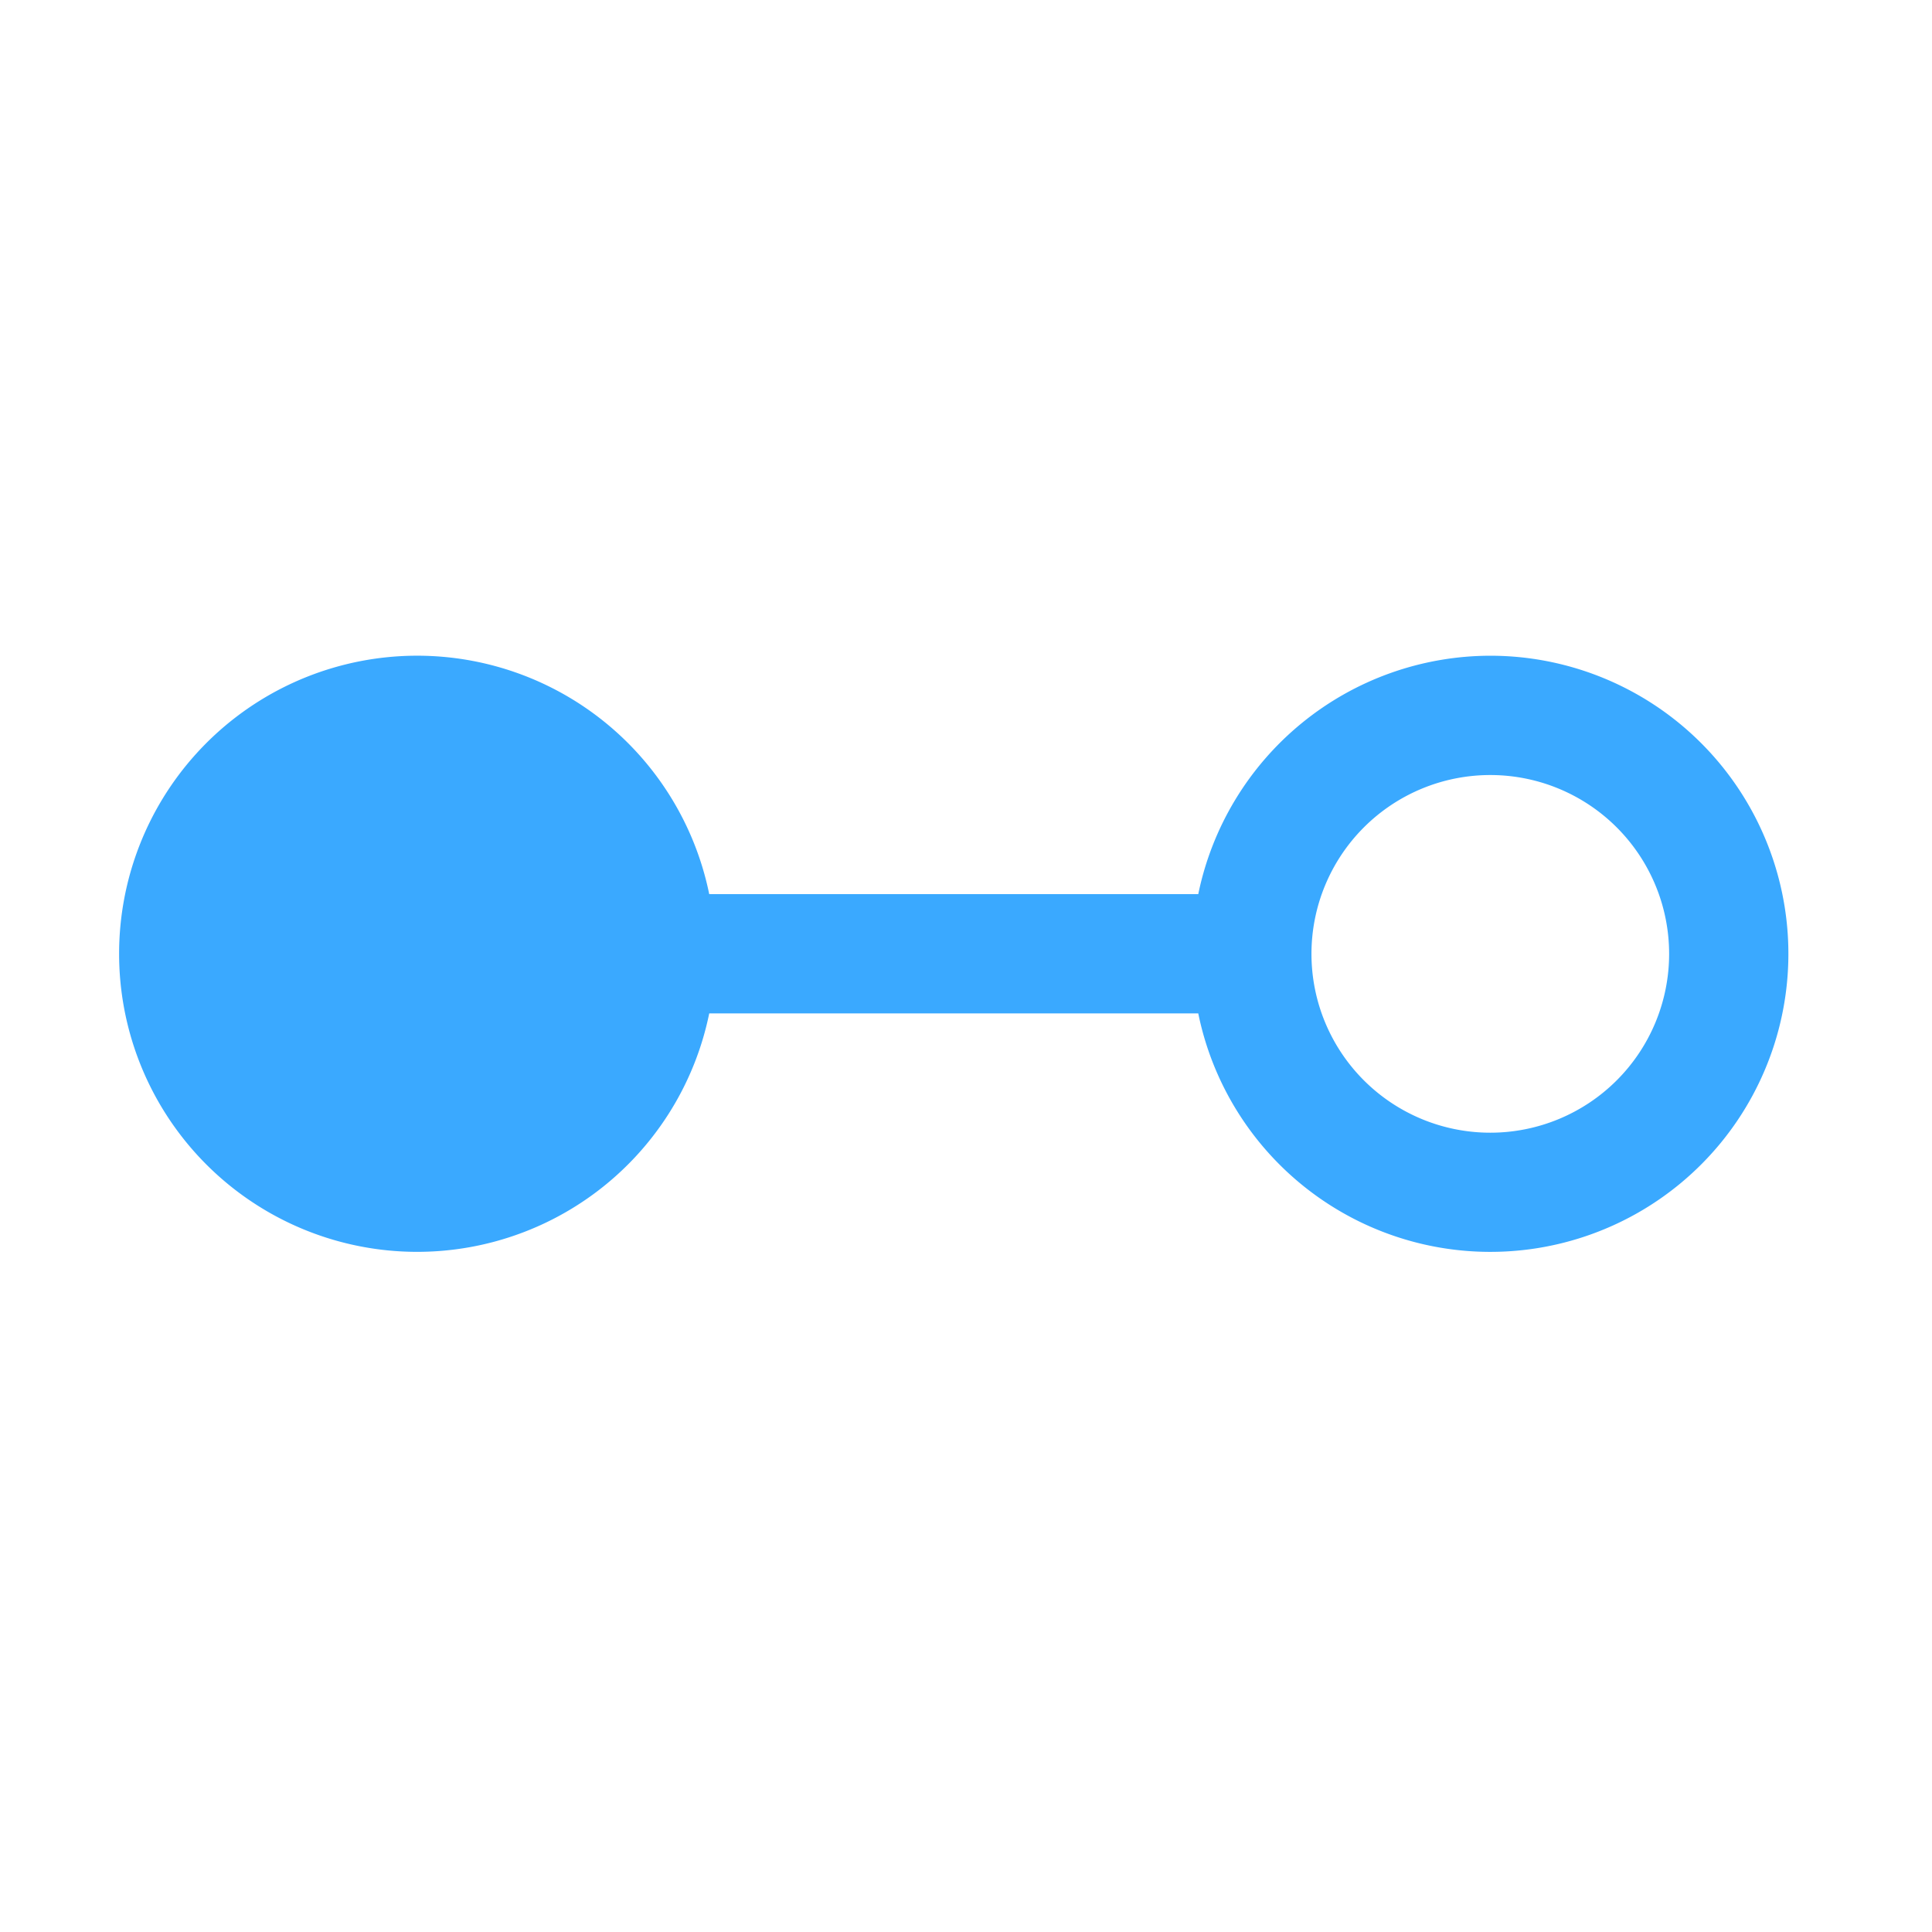 <svg id="floating-ip" xmlns="http://www.w3.org/2000/svg" width="32" height="32" viewBox="0 0 32 32">
  <path id="Path_9990" data-name="Path 9990" d="M24.709,11a4.945,4.945,0,0,0-4.837,3.949h-8.1a4.937,4.937,0,1,0,0,1.975h8.1A4.937,4.937,0,1,0,24.709,11Zm0,7.9a2.962,2.962,0,1,1,2.962-2.962A2.962,2.962,0,0,1,24.709,18.9Z" transform="translate(-0.025 -0.139)" fill="#3aa9ff"/>
  <rect id="_Transparent_Rectangle_" data-name="&lt;Transparent Rectangle&gt;" width="32" height="32" fill="none"/>
</svg>
